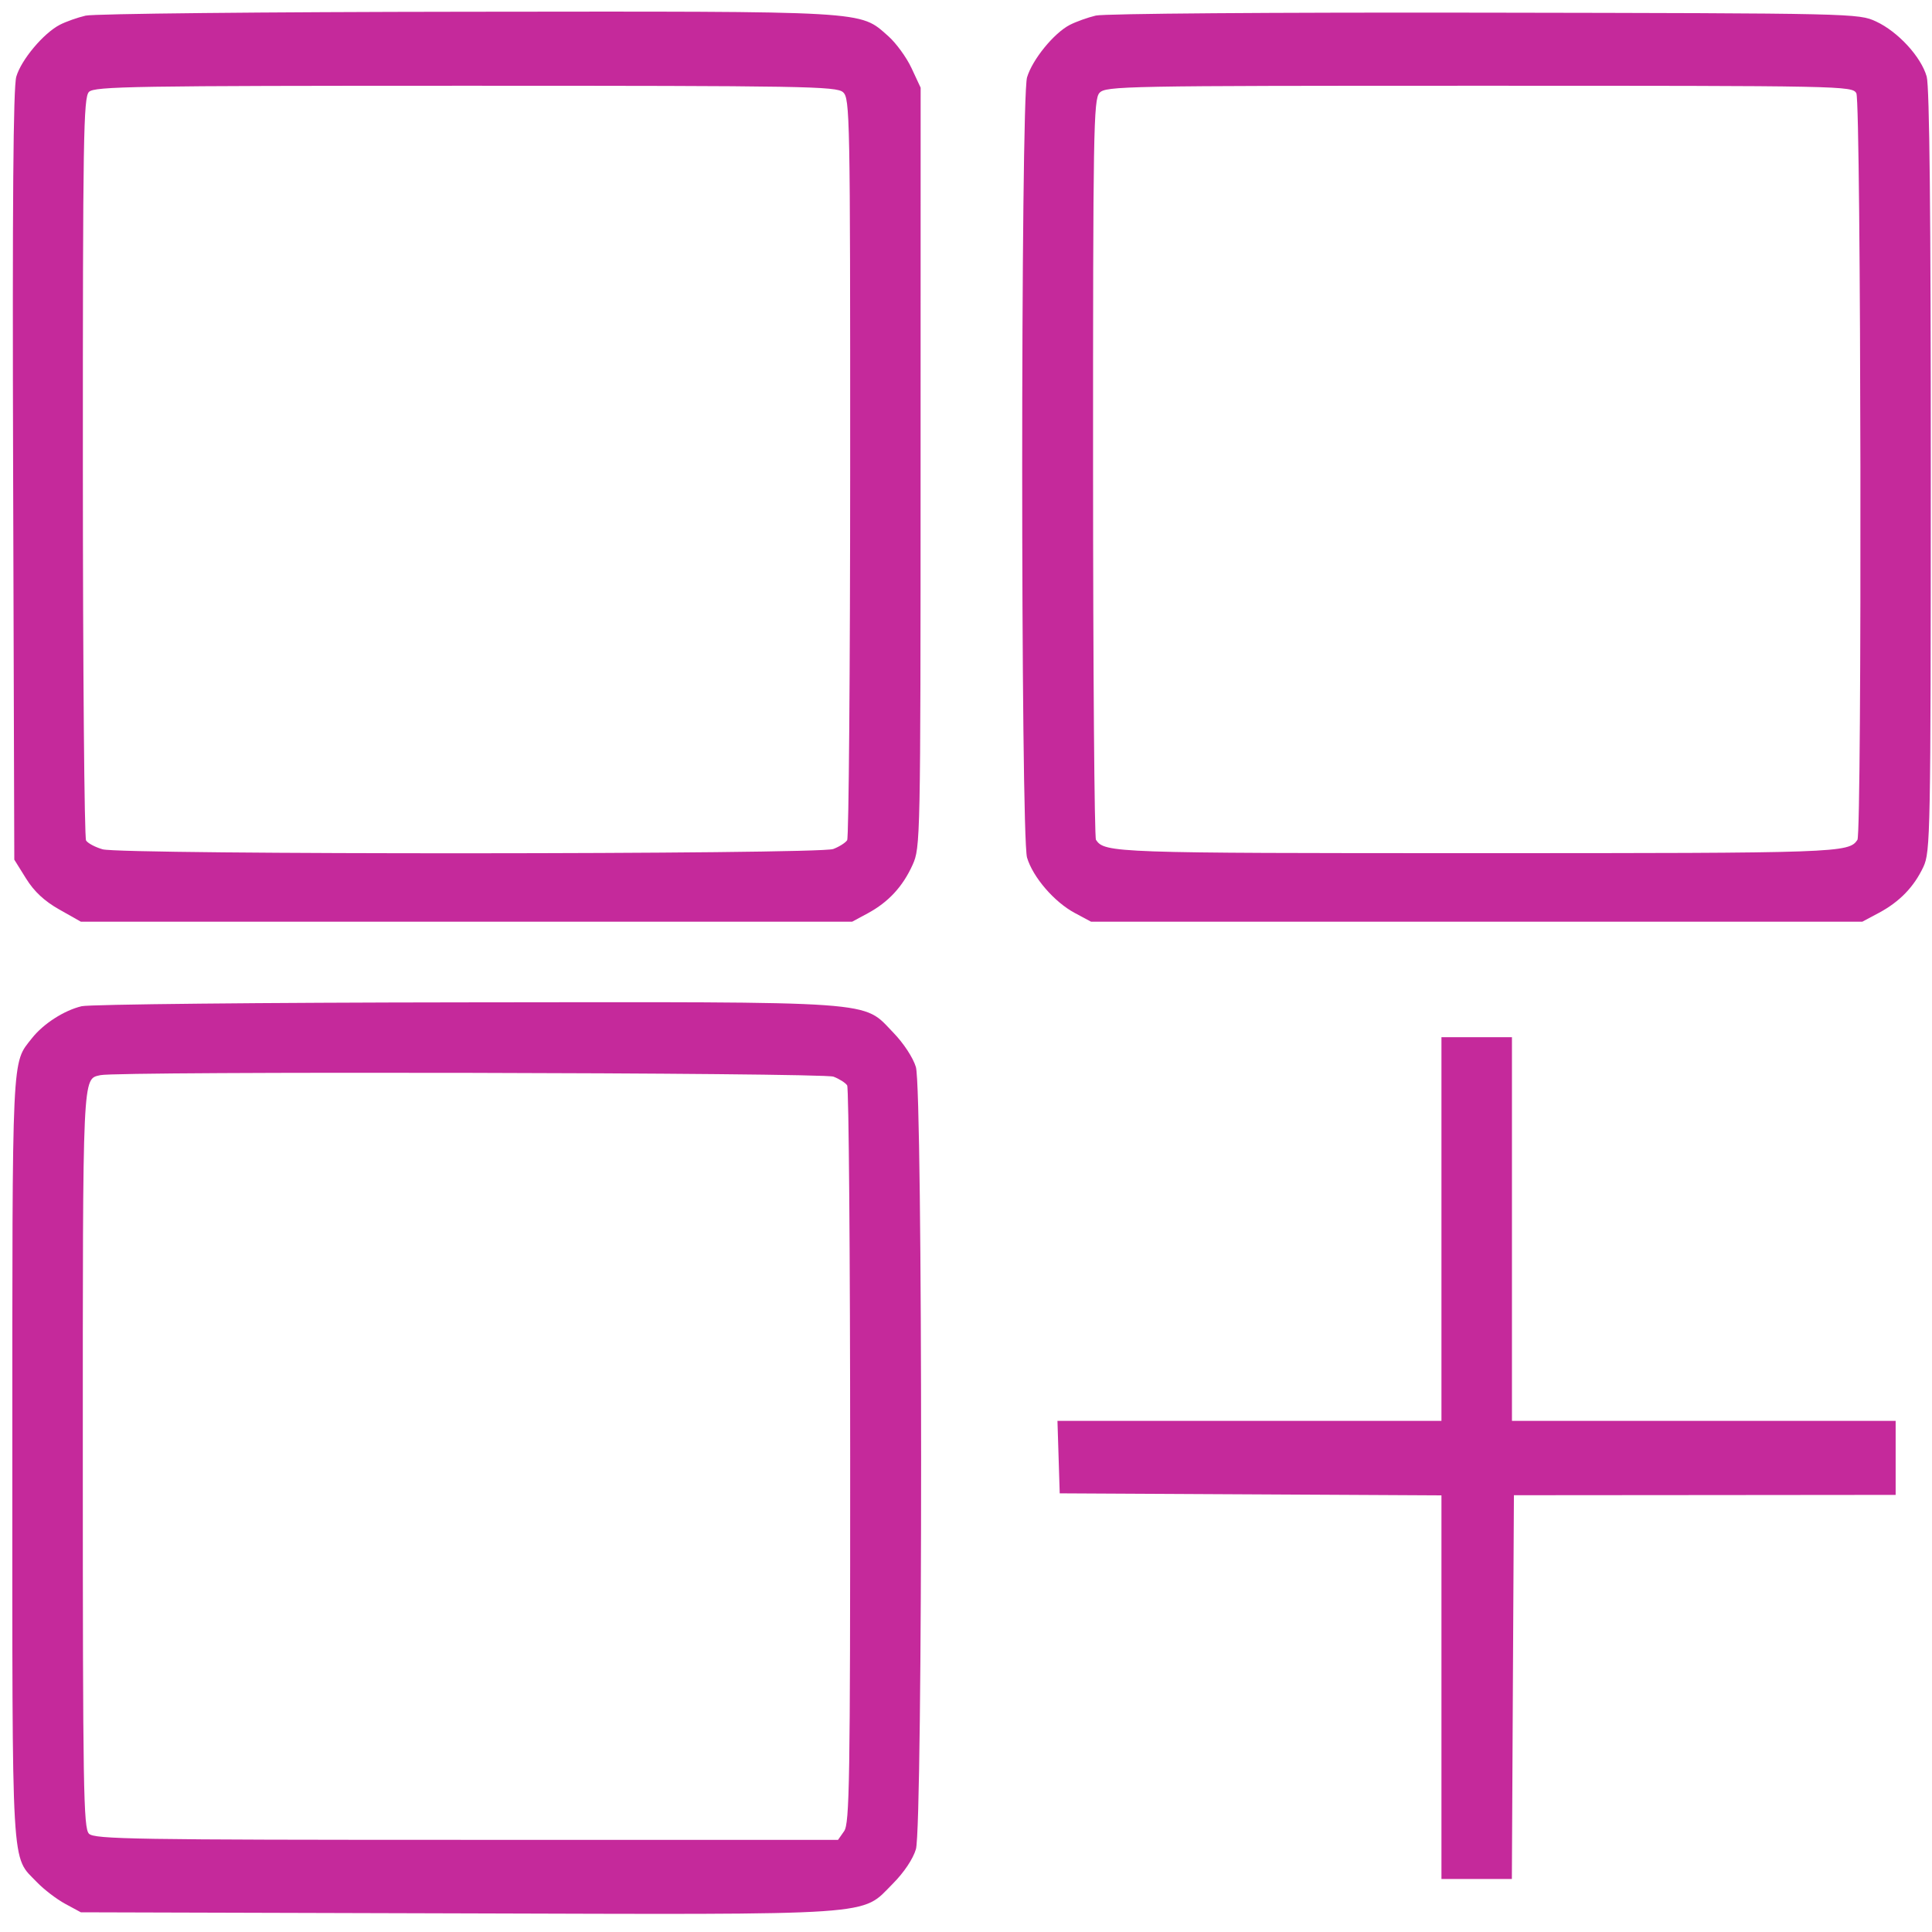 <svg width="65" height="65" viewBox="0 0 65 65" fill="none" xmlns="http://www.w3.org/2000/svg">
<path fill-rule="evenodd" clip-rule="evenodd" d="M2.881 0.526C2.607 0.59 2.217 0.728 2.014 0.833C1.463 1.118 0.713 2.012 0.548 2.58C0.445 2.936 0.414 6.844 0.442 16.002L0.481 28.922L0.876 29.556C1.151 29.997 1.492 30.315 1.996 30.6L2.72 31.009H15.696H28.671L29.198 30.725C29.888 30.352 30.372 29.83 30.702 29.099C30.966 28.516 30.971 28.3 30.972 15.728L30.974 2.95L30.667 2.291C30.498 1.928 30.143 1.442 29.879 1.21C28.907 0.356 29.323 0.38 15.705 0.395C8.926 0.402 3.155 0.461 2.881 0.526ZM36.867 0.524C36.593 0.589 36.199 0.731 35.991 0.838C35.457 1.115 34.734 2.001 34.554 2.602C34.336 3.33 34.336 28.126 34.554 28.854C34.752 29.515 35.471 30.348 36.161 30.717L36.707 31.009H49.682H62.657L63.212 30.713C63.909 30.34 64.393 29.84 64.71 29.165C64.946 28.661 64.957 28.08 64.959 15.86C64.961 7.249 64.916 2.918 64.822 2.579C64.637 1.916 63.857 1.066 63.118 0.723C62.531 0.45 62.406 0.447 49.946 0.426C42.831 0.414 37.149 0.457 36.867 0.524ZM28.364 3.103C28.594 3.311 28.605 3.873 28.603 15.716C28.602 22.533 28.556 28.181 28.502 28.267C28.447 28.353 28.237 28.487 28.034 28.564C27.546 28.749 4.098 28.759 3.453 28.574C3.205 28.503 2.954 28.37 2.896 28.278C2.838 28.186 2.789 22.528 2.788 15.705C2.786 4.6 2.808 3.277 2.993 3.092C3.178 2.906 4.509 2.885 15.662 2.885C27.073 2.885 28.144 2.903 28.364 3.103ZM62.455 3.139C62.614 3.435 62.648 28.02 62.491 28.256C62.199 28.693 61.888 28.704 49.682 28.704C37.477 28.704 37.165 28.693 36.873 28.256C36.82 28.176 36.776 22.543 36.775 15.739C36.773 4.409 36.791 3.346 36.99 3.126C37.199 2.895 37.768 2.885 49.764 2.885C62.042 2.885 62.322 2.89 62.455 3.139ZM2.748 33.853C2.159 33.992 1.457 34.444 1.075 34.929C0.389 35.802 0.415 35.24 0.415 49.056C0.415 63.234 0.367 62.411 1.245 63.327C1.477 63.569 1.904 63.895 2.193 64.052L2.72 64.337L15.352 64.373C29.739 64.415 28.948 64.469 30.039 63.374C30.412 62.999 30.718 62.543 30.815 62.214C31.049 61.428 31.048 36.679 30.814 35.899C30.72 35.586 30.401 35.099 30.057 34.744C29 33.654 29.749 33.708 15.639 33.723C8.823 33.73 3.022 33.789 2.748 33.853ZM48.496 41.35V47.804H42.037H35.577L35.615 49.023L35.653 50.242L42.075 50.276L48.496 50.31V56.763V63.217H49.681H50.865L50.899 56.761L50.934 50.305L57.355 50.3L63.777 50.294V49.049V47.804H57.322H50.868V41.35V34.895H49.682H48.496V41.35ZM28.041 36.223C28.24 36.299 28.447 36.431 28.502 36.517C28.556 36.603 28.602 42.217 28.603 48.994C28.605 59.934 28.582 61.347 28.4 61.607L28.195 61.9H15.698C4.512 61.9 3.178 61.878 2.993 61.693C2.808 61.507 2.786 60.181 2.786 49.072C2.786 35.957 2.77 36.316 3.379 36.172C3.949 36.037 27.681 36.086 28.041 36.223Z" fill="#C5299B"/>
</svg>
